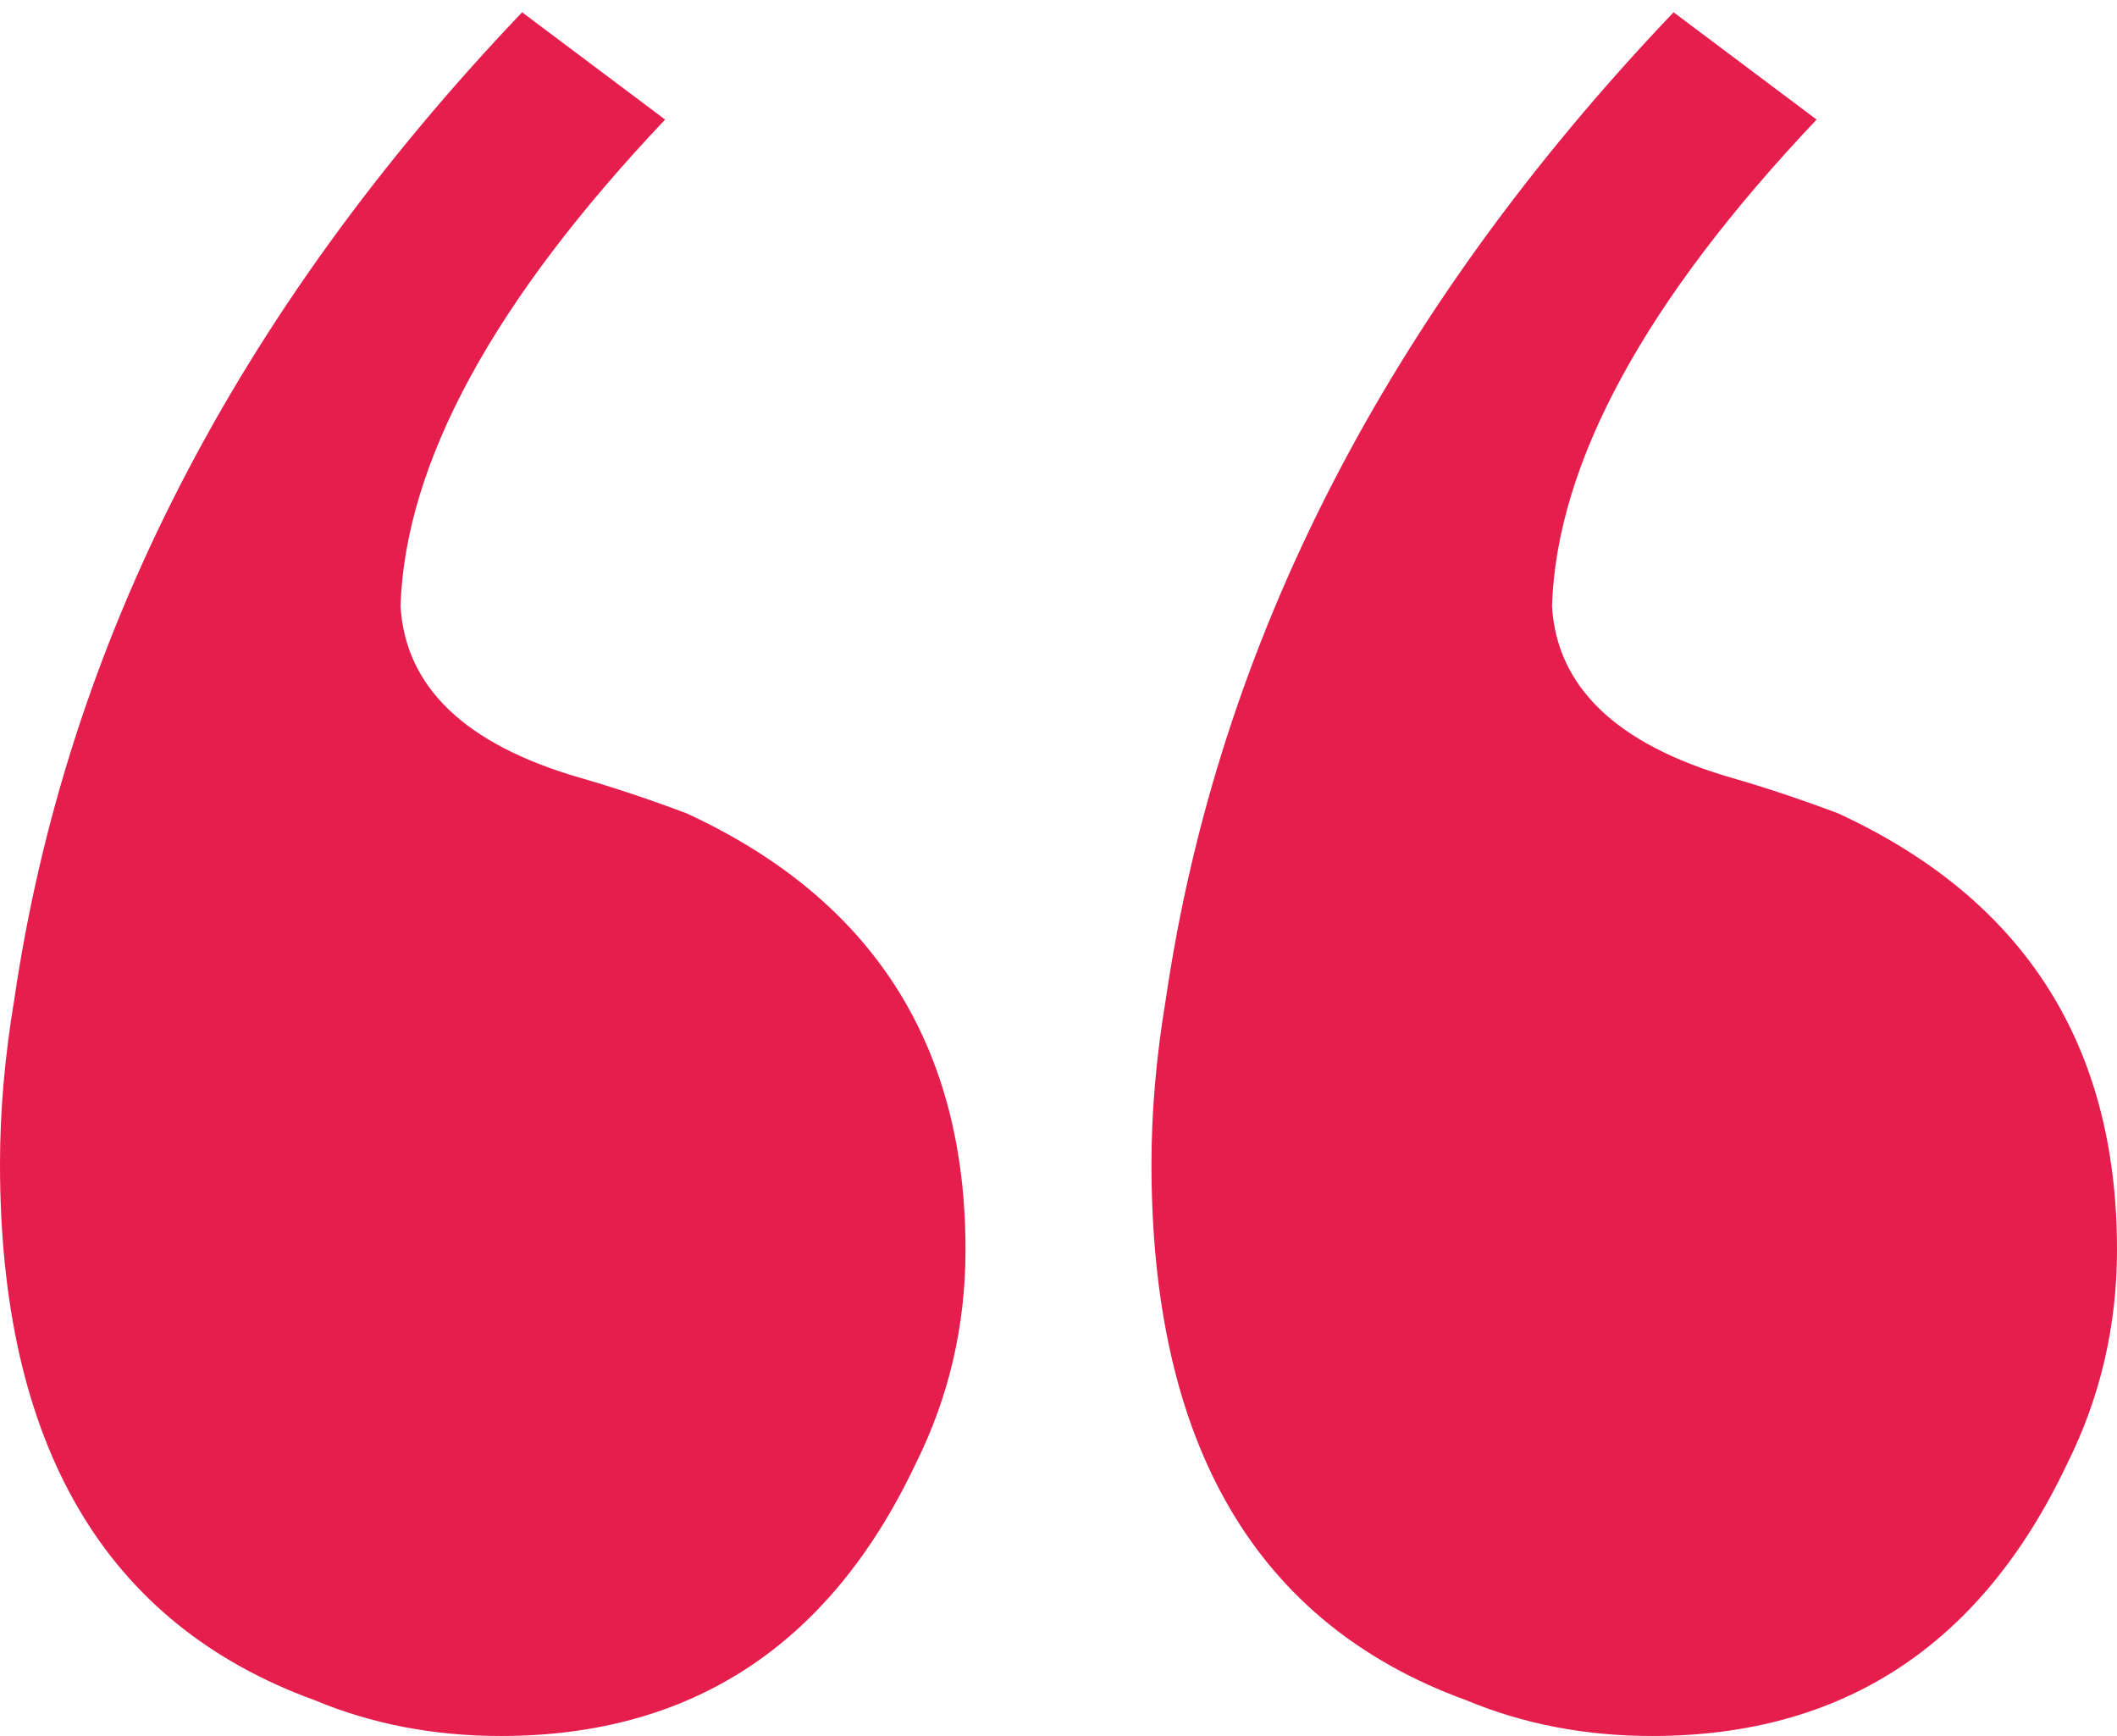 <svg width="100" height="82" viewBox="0 0 100 82" fill="none" xmlns="http://www.w3.org/2000/svg">
<path d="M0 54.972C0 52.495 0.225 49.904 0.676 47.202C3.153 30.31 11.149 14.769 24.662 0.58L31.419 5.648C23.311 14.206 19.144 21.864 18.919 28.621C19.144 32.449 21.959 35.152 27.365 36.729C28.941 37.179 30.631 37.742 32.432 38.418C41.216 42.472 45.608 49.341 45.608 59.026C45.608 62.63 44.82 66.008 43.243 69.161C39.189 77.72 32.658 81.999 23.649 81.999C20.495 81.999 17.568 81.436 14.865 80.31C4.955 76.706 0 68.26 0 54.972ZM54.392 54.972C54.392 52.495 54.617 49.904 55.068 47.202C57.545 30.31 65.54 14.769 79.054 0.58L85.811 5.648C77.703 14.206 73.536 21.864 73.311 28.621C73.536 32.449 76.351 35.152 81.757 36.729C83.333 37.179 85.022 37.742 86.824 38.418C95.608 42.472 100 49.341 100 59.026C100 62.63 99.212 66.008 97.635 69.161C93.581 77.72 87.05 81.999 78.04 81.999C74.887 81.999 71.96 81.436 69.257 80.31C59.347 76.706 54.392 68.26 54.392 54.972Z" fill="#E61E4D"/>
</svg>
